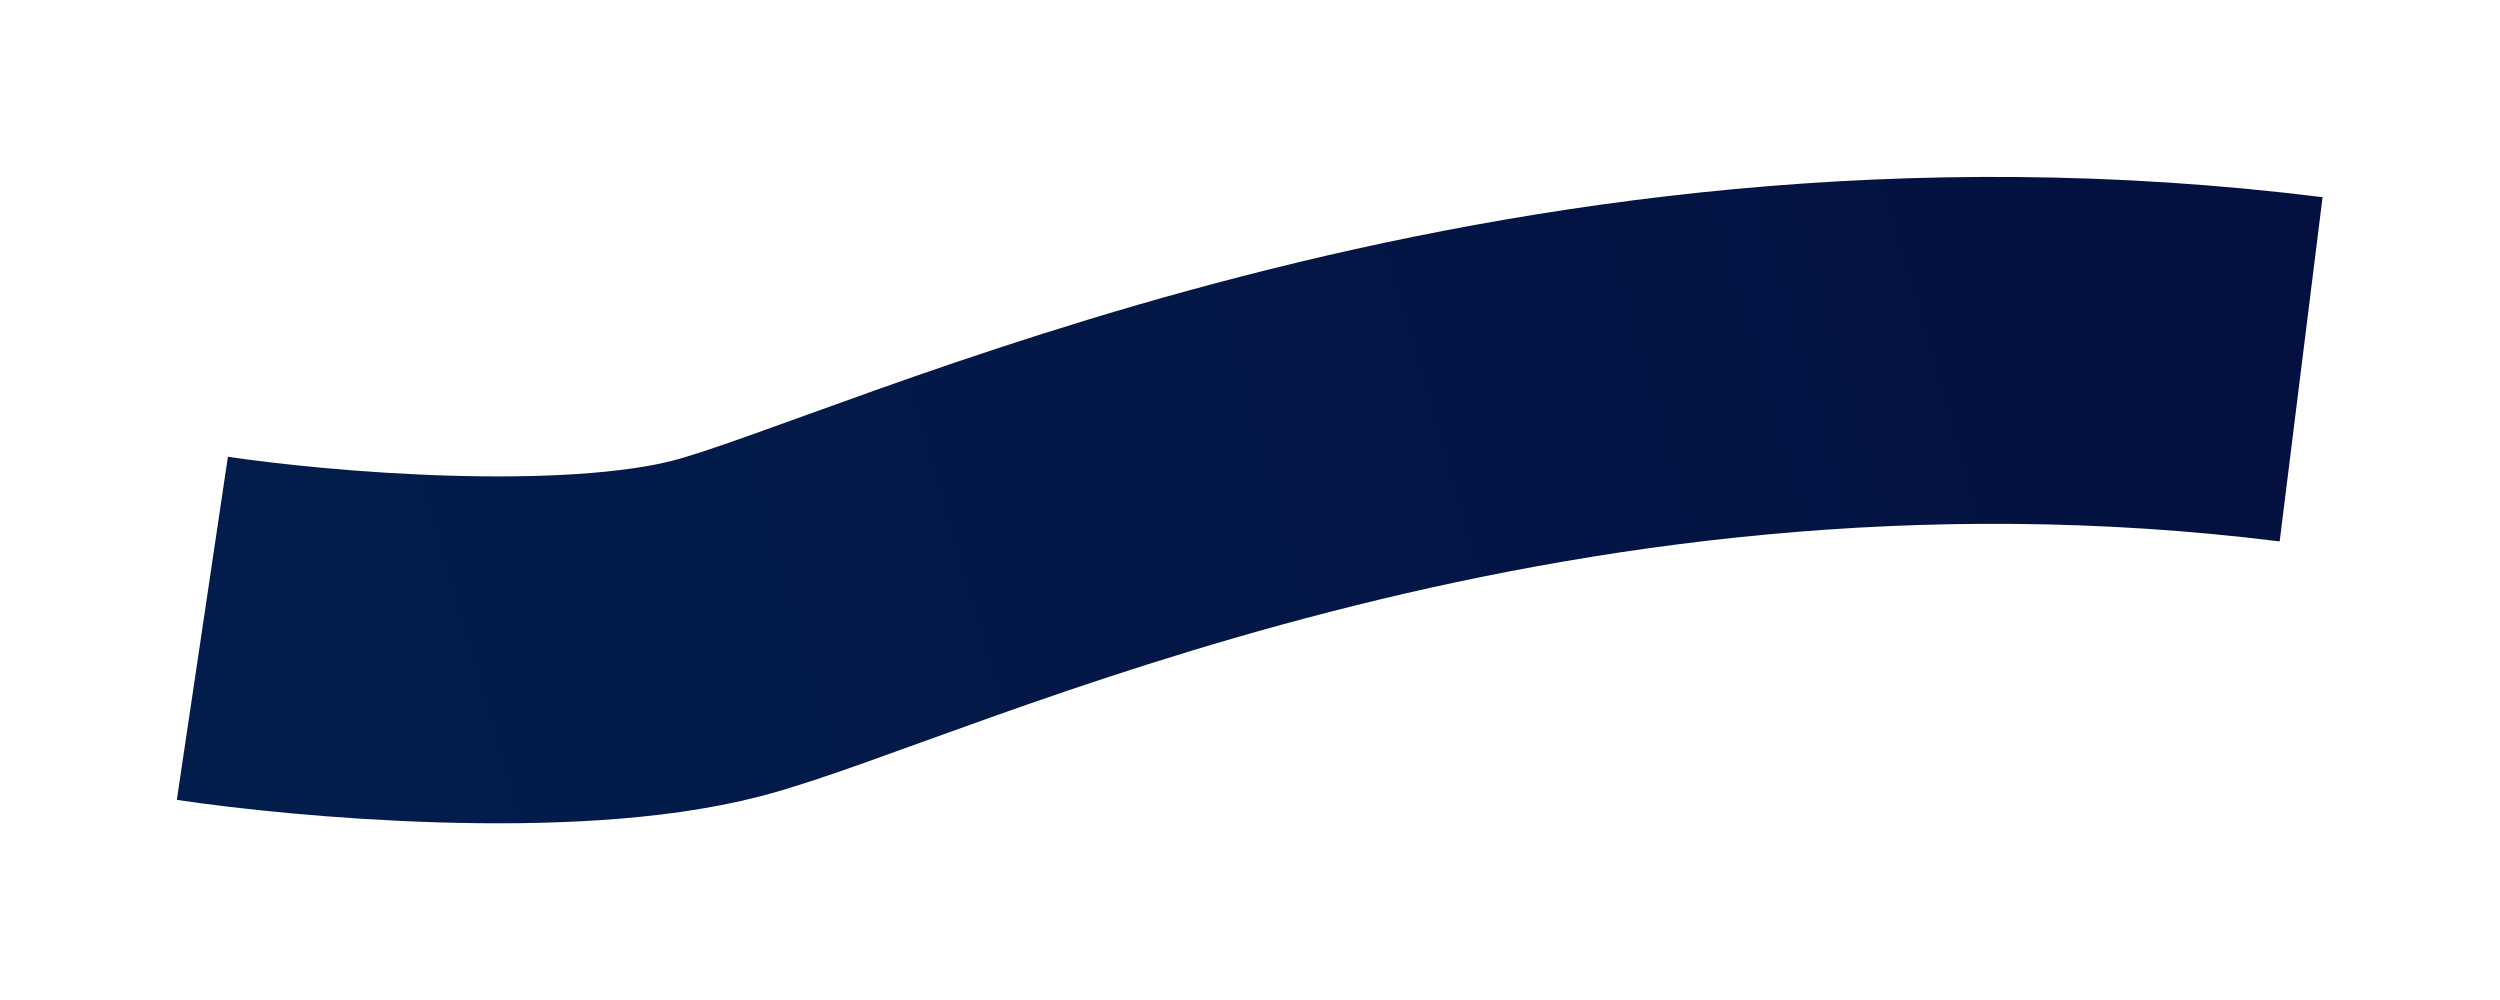 <?xml version="1.0" encoding="UTF-8"?> <svg xmlns="http://www.w3.org/2000/svg" width="2162" height="865" viewBox="0 0 2162 865" fill="none"><g filter="url(#filter0_f_2267_2813)"><path d="M175 543.376C269.416 557.43 490.618 577.106 620.103 543.376C781.958 501.215 1314.3 235.132 1990 319.378" stroke="url(#paint0_linear_2267_2813)" stroke-width="300"></path></g><defs><filter id="filter0_f_2267_2813" x="0.016" y="0.443" width="2161.44" height="864.465" filterUnits="userSpaceOnUse" color-interpolation-filters="sRGB"><feFlood flood-opacity="0" result="BackgroundImageFix"></feFlood><feBlend mode="normal" in="SourceGraphic" in2="BackgroundImageFix" result="shape"></feBlend><feGaussianBlur stdDeviation="76.45" result="effect1_foregroundBlur_2267_2813"></feGaussianBlur></filter><linearGradient id="paint0_linear_2267_2813" x1="357" y1="658.5" x2="2002" y2="181.5" gradientUnits="userSpaceOnUse"><stop stop-color="#021C4C"></stop><stop offset="1" stop-color="#04103F"></stop></linearGradient></defs></svg> 